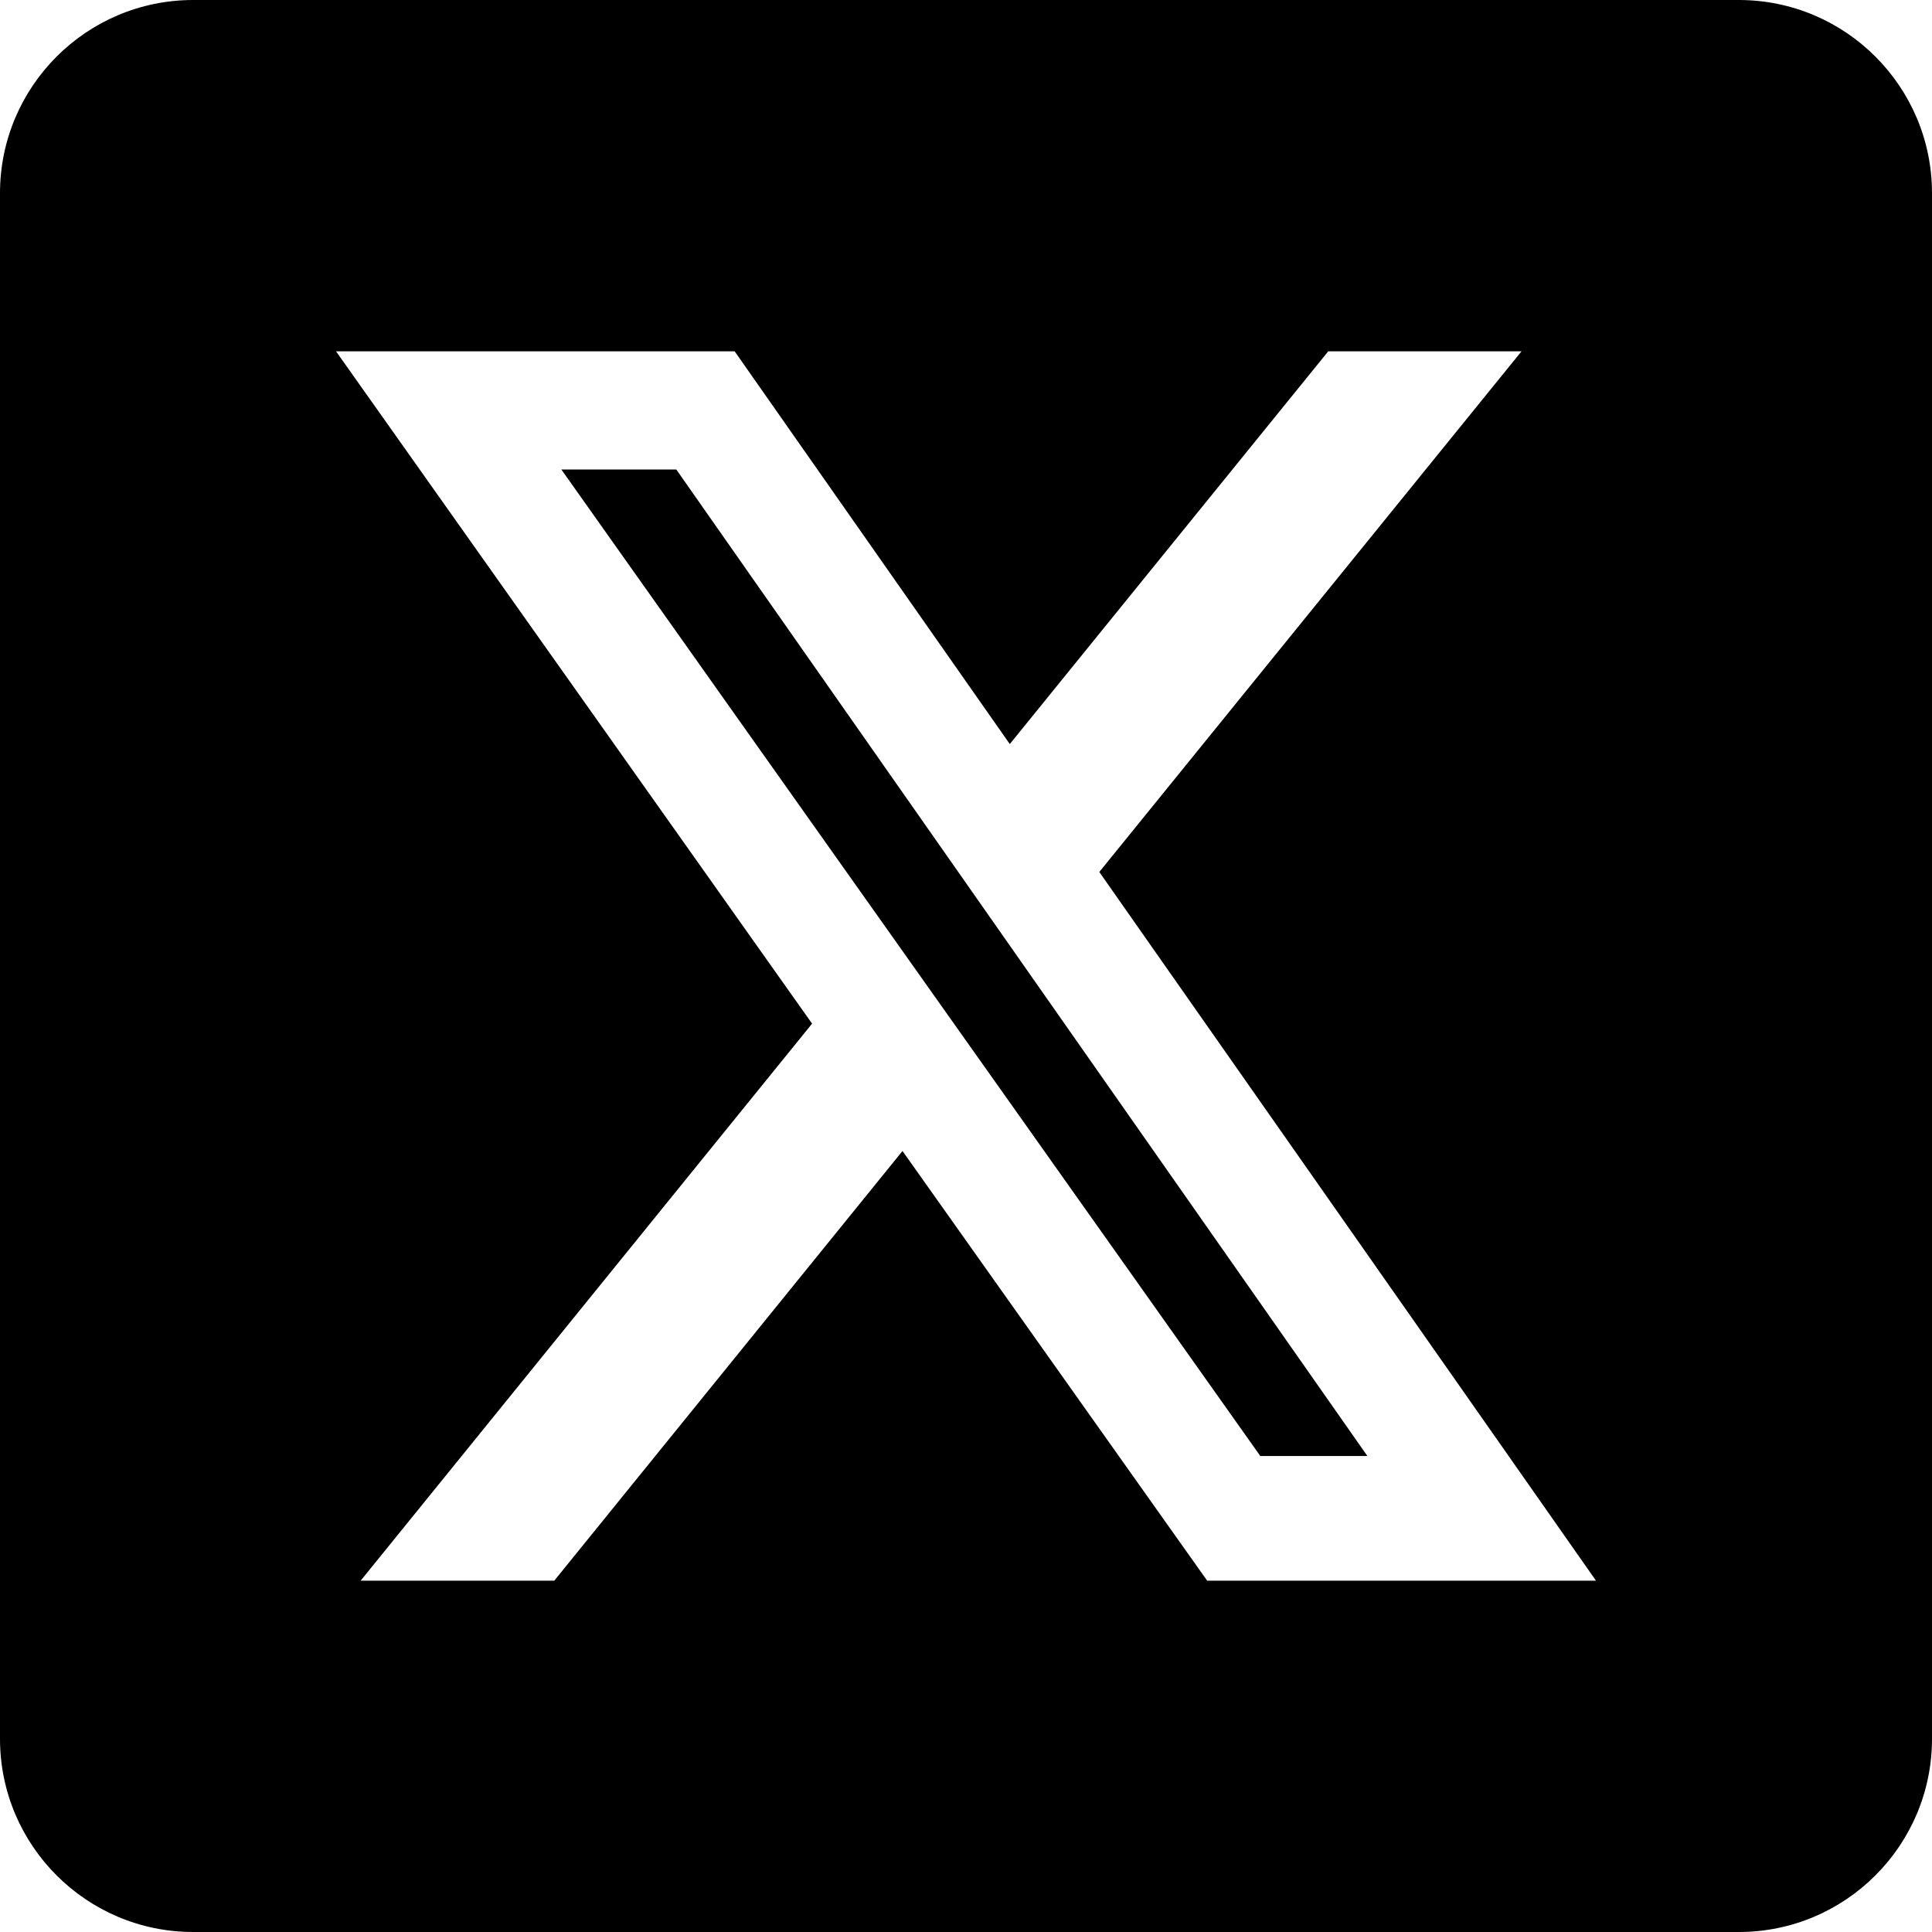 <svg width="24" height="24" viewBox="0 0 24 24" fill="none" xmlns="http://www.w3.org/2000/svg">
<path fill-rule="evenodd" clip-rule="evenodd" d="M2.4 0C1.075 0 0 1.075 0 2.4V21.6C0 22.925 1.075 24 2.4 24H21.6C22.925 24 24 22.925 24 21.6V2.4C24 1.075 22.925 0 21.6 0H2.4ZM18.901 4.364H16.5L12.544 9.243L9.126 4.364H4.174L10.088 12.716L4.48 19.636H6.885L11.211 14.298L14.996 19.636H19.826L13.656 10.832L18.901 4.364ZM16.986 18.087H15.656L6.973 5.832H8.401L16.986 18.087Z" fill="black"/>
</svg>
